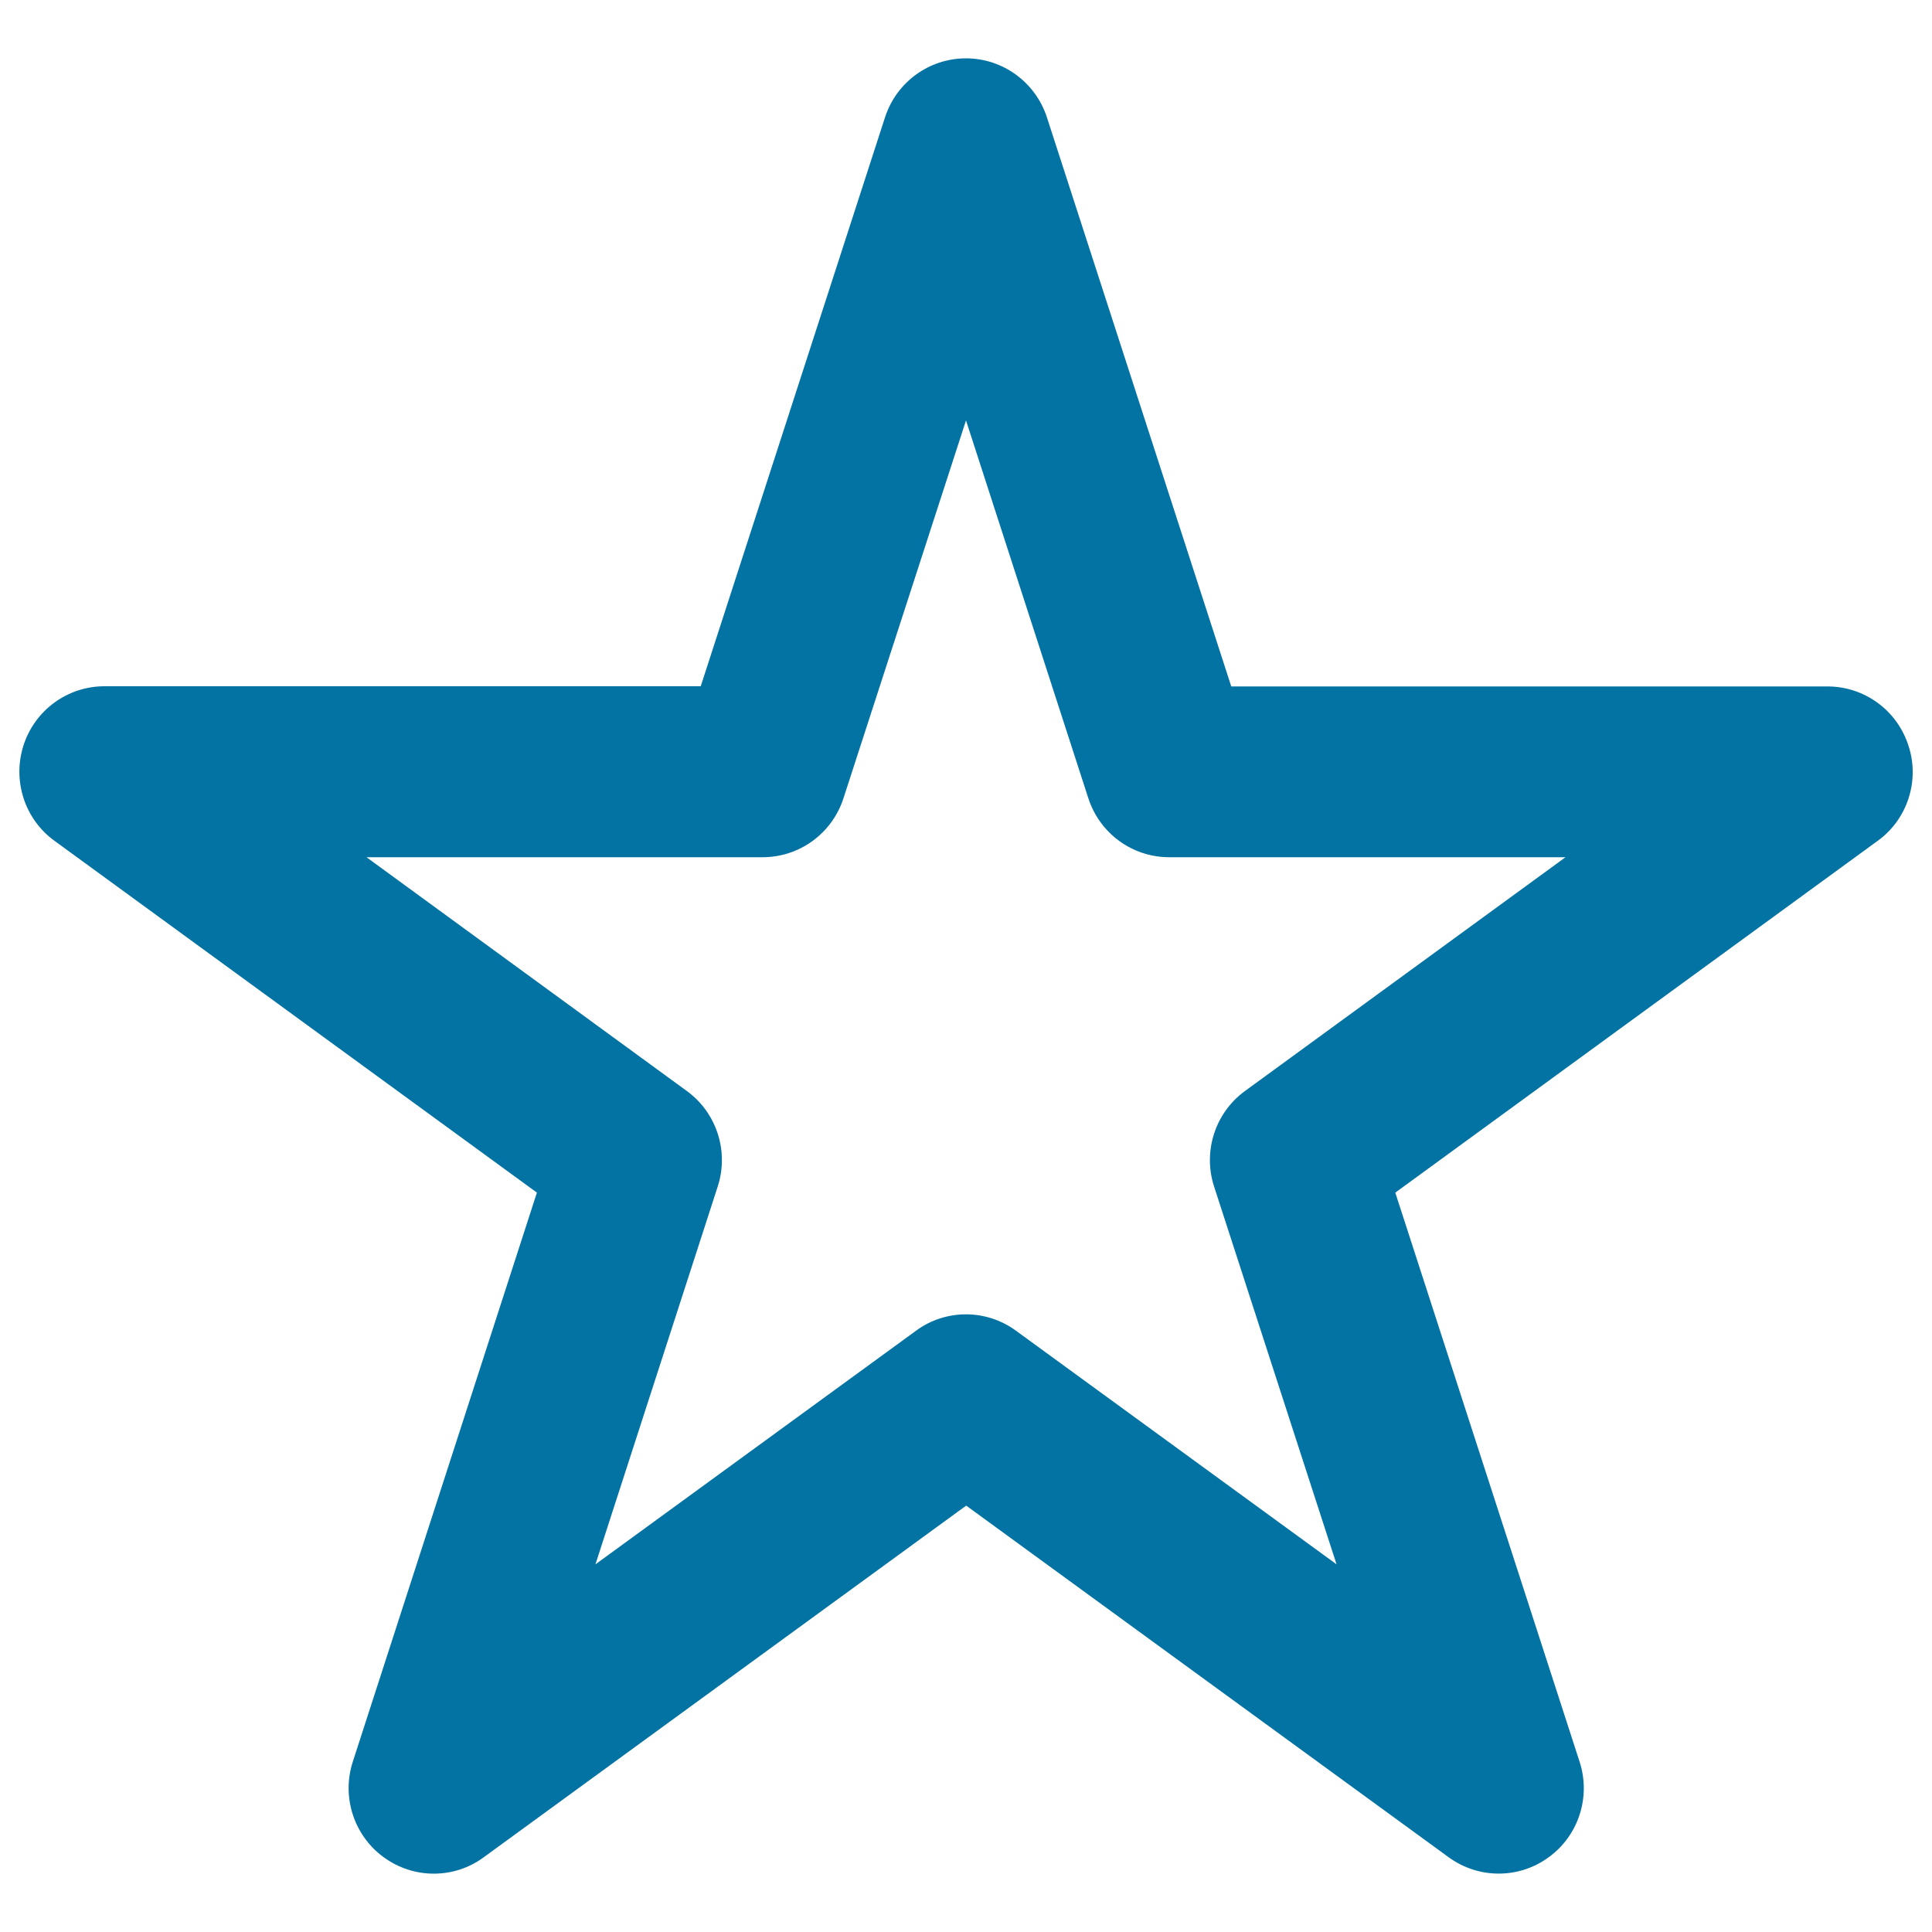 <svg xmlns="http://www.w3.org/2000/svg" viewBox="0 0 1000 1000" style="fill:#0273a2">
<title>Favorite Star Outline Symbol SVG icon</title>
<g><g id="Star_2_"><g><path d="M987.8,385.9c-5.9-18.3-22.8-30.6-41.9-30.6H637.3L541.9,60.8C536,42.6,519.1,30.2,500,30.2c-19.1,0-36,12.3-41.9,30.5l-95.4,294.5H54.1c-19.1,0-36,12.3-41.9,30.5c-5.9,18.2,0.5,38.3,16,49.5l249.7,182.1l-95.3,294.6c-5.9,18.2,0.6,38.2,16,49.4c7.8,5.7,16.9,8.5,25.9,8.5c9.1,0,18.2-2.8,25.9-8.5l249.7-182l249.7,182c15.5,11.3,36.4,11.3,51.8,0c15.5-11.2,21.9-31.3,16-49.4l-95.4-294.6l249.7-182.1C987.3,424.1,993.8,404,987.8,385.9z M644.4,564.7c-15.4,11.2-21.9,31.2-16,49.4l63.4,195.6L525.9,688.8c-7.8-5.7-16.9-8.5-25.9-8.5c-9.1,0-18.2,2.8-25.9,8.5L308.2,809.7l63.3-195.6c5.9-18.2-0.6-38.2-16-49.4l-165.8-121h205c19.1,0,36-12.3,41.9-30.6l63.4-195.5l63.3,195.5c5.9,18.3,22.8,30.6,41.9,30.6h205.1L644.4,564.7z"/></g></g></g>
</svg>